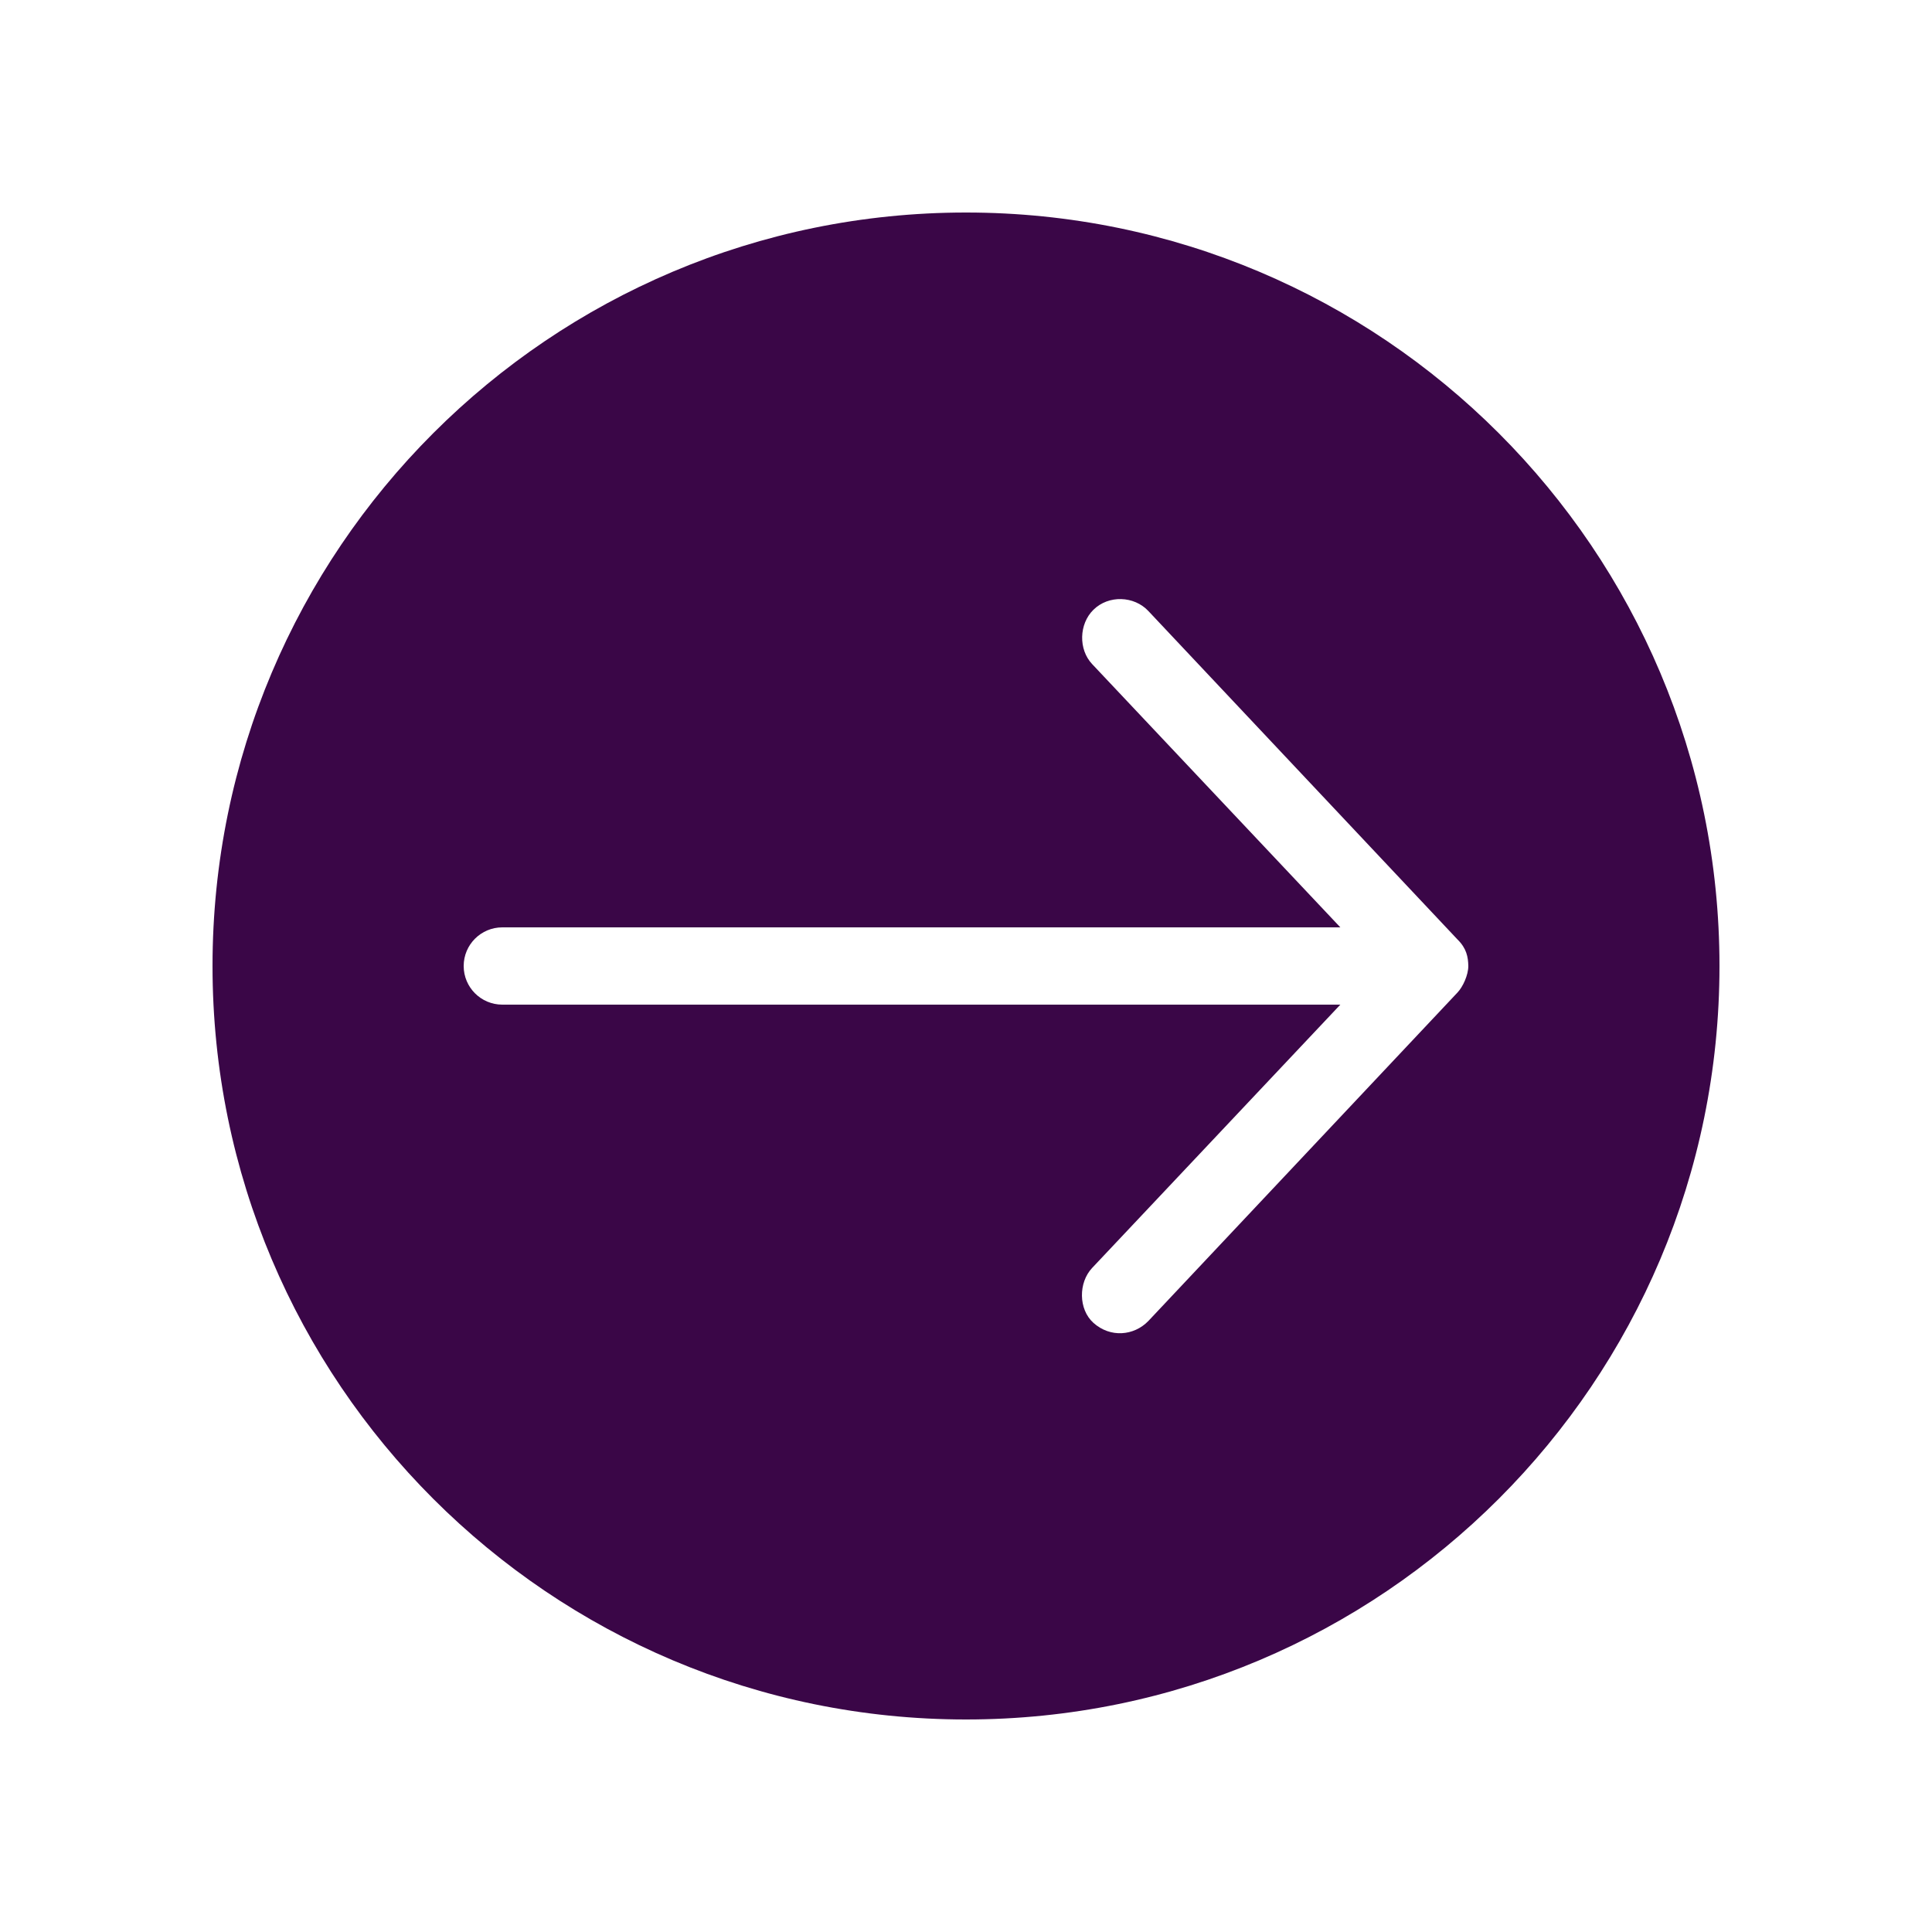 <?xml version="1.0" encoding="UTF-8"?> <svg xmlns="http://www.w3.org/2000/svg" width="100" height="100" viewBox="0 0 100 100" fill="none"> <path d="M89 50C89 71.539 71.539 89 50 89C28.461 89 11 71.539 11 50C11 28.461 28.461 11 50 11C71.539 11 89 28.461 89 50V50ZM76 50C75.99 49.53 75.908 49.086 75.438 48.625L59.438 31.625C58.702 30.841 57.382 30.787 56.594 31.563C55.847 32.297 55.811 33.615 56.532 34.376L69.376 48H26C24.896 48 24 48.895 24 50C24 51.105 24.896 52 26 52H69.376L56.532 65.625C55.812 66.386 55.816 67.768 56.594 68.469C57.465 69.253 58.691 69.147 59.438 68.375L75.438 51.375C75.722 51.077 76 50.463 76 50V50Z" fill="#3A0647"></path> </svg> 